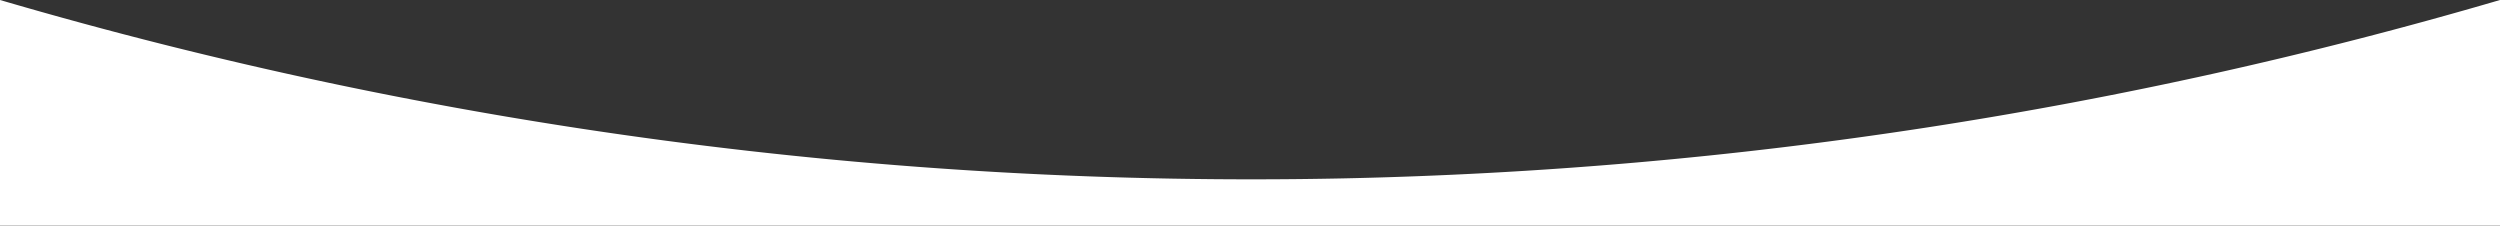 <svg xmlns="http://www.w3.org/2000/svg" viewBox="0 0 1037 93.54"><rect x="0" y="0" width="1037" height="93.54" fill="#333333" stroke="none"/><defs><style>.cls-1{fill:#fff;}</style></defs><title>WhiteCurve</title><g id="Layer_2" data-name="Layer 2"><g id="Layer_1-2" data-name="Layer 1"><path class="cls-1" d="M0,0A1847.88,1847.88,0,0,0,557,74,1846,1846,0,0,0,1037,0V93.54H0Z"/></g></g></svg>